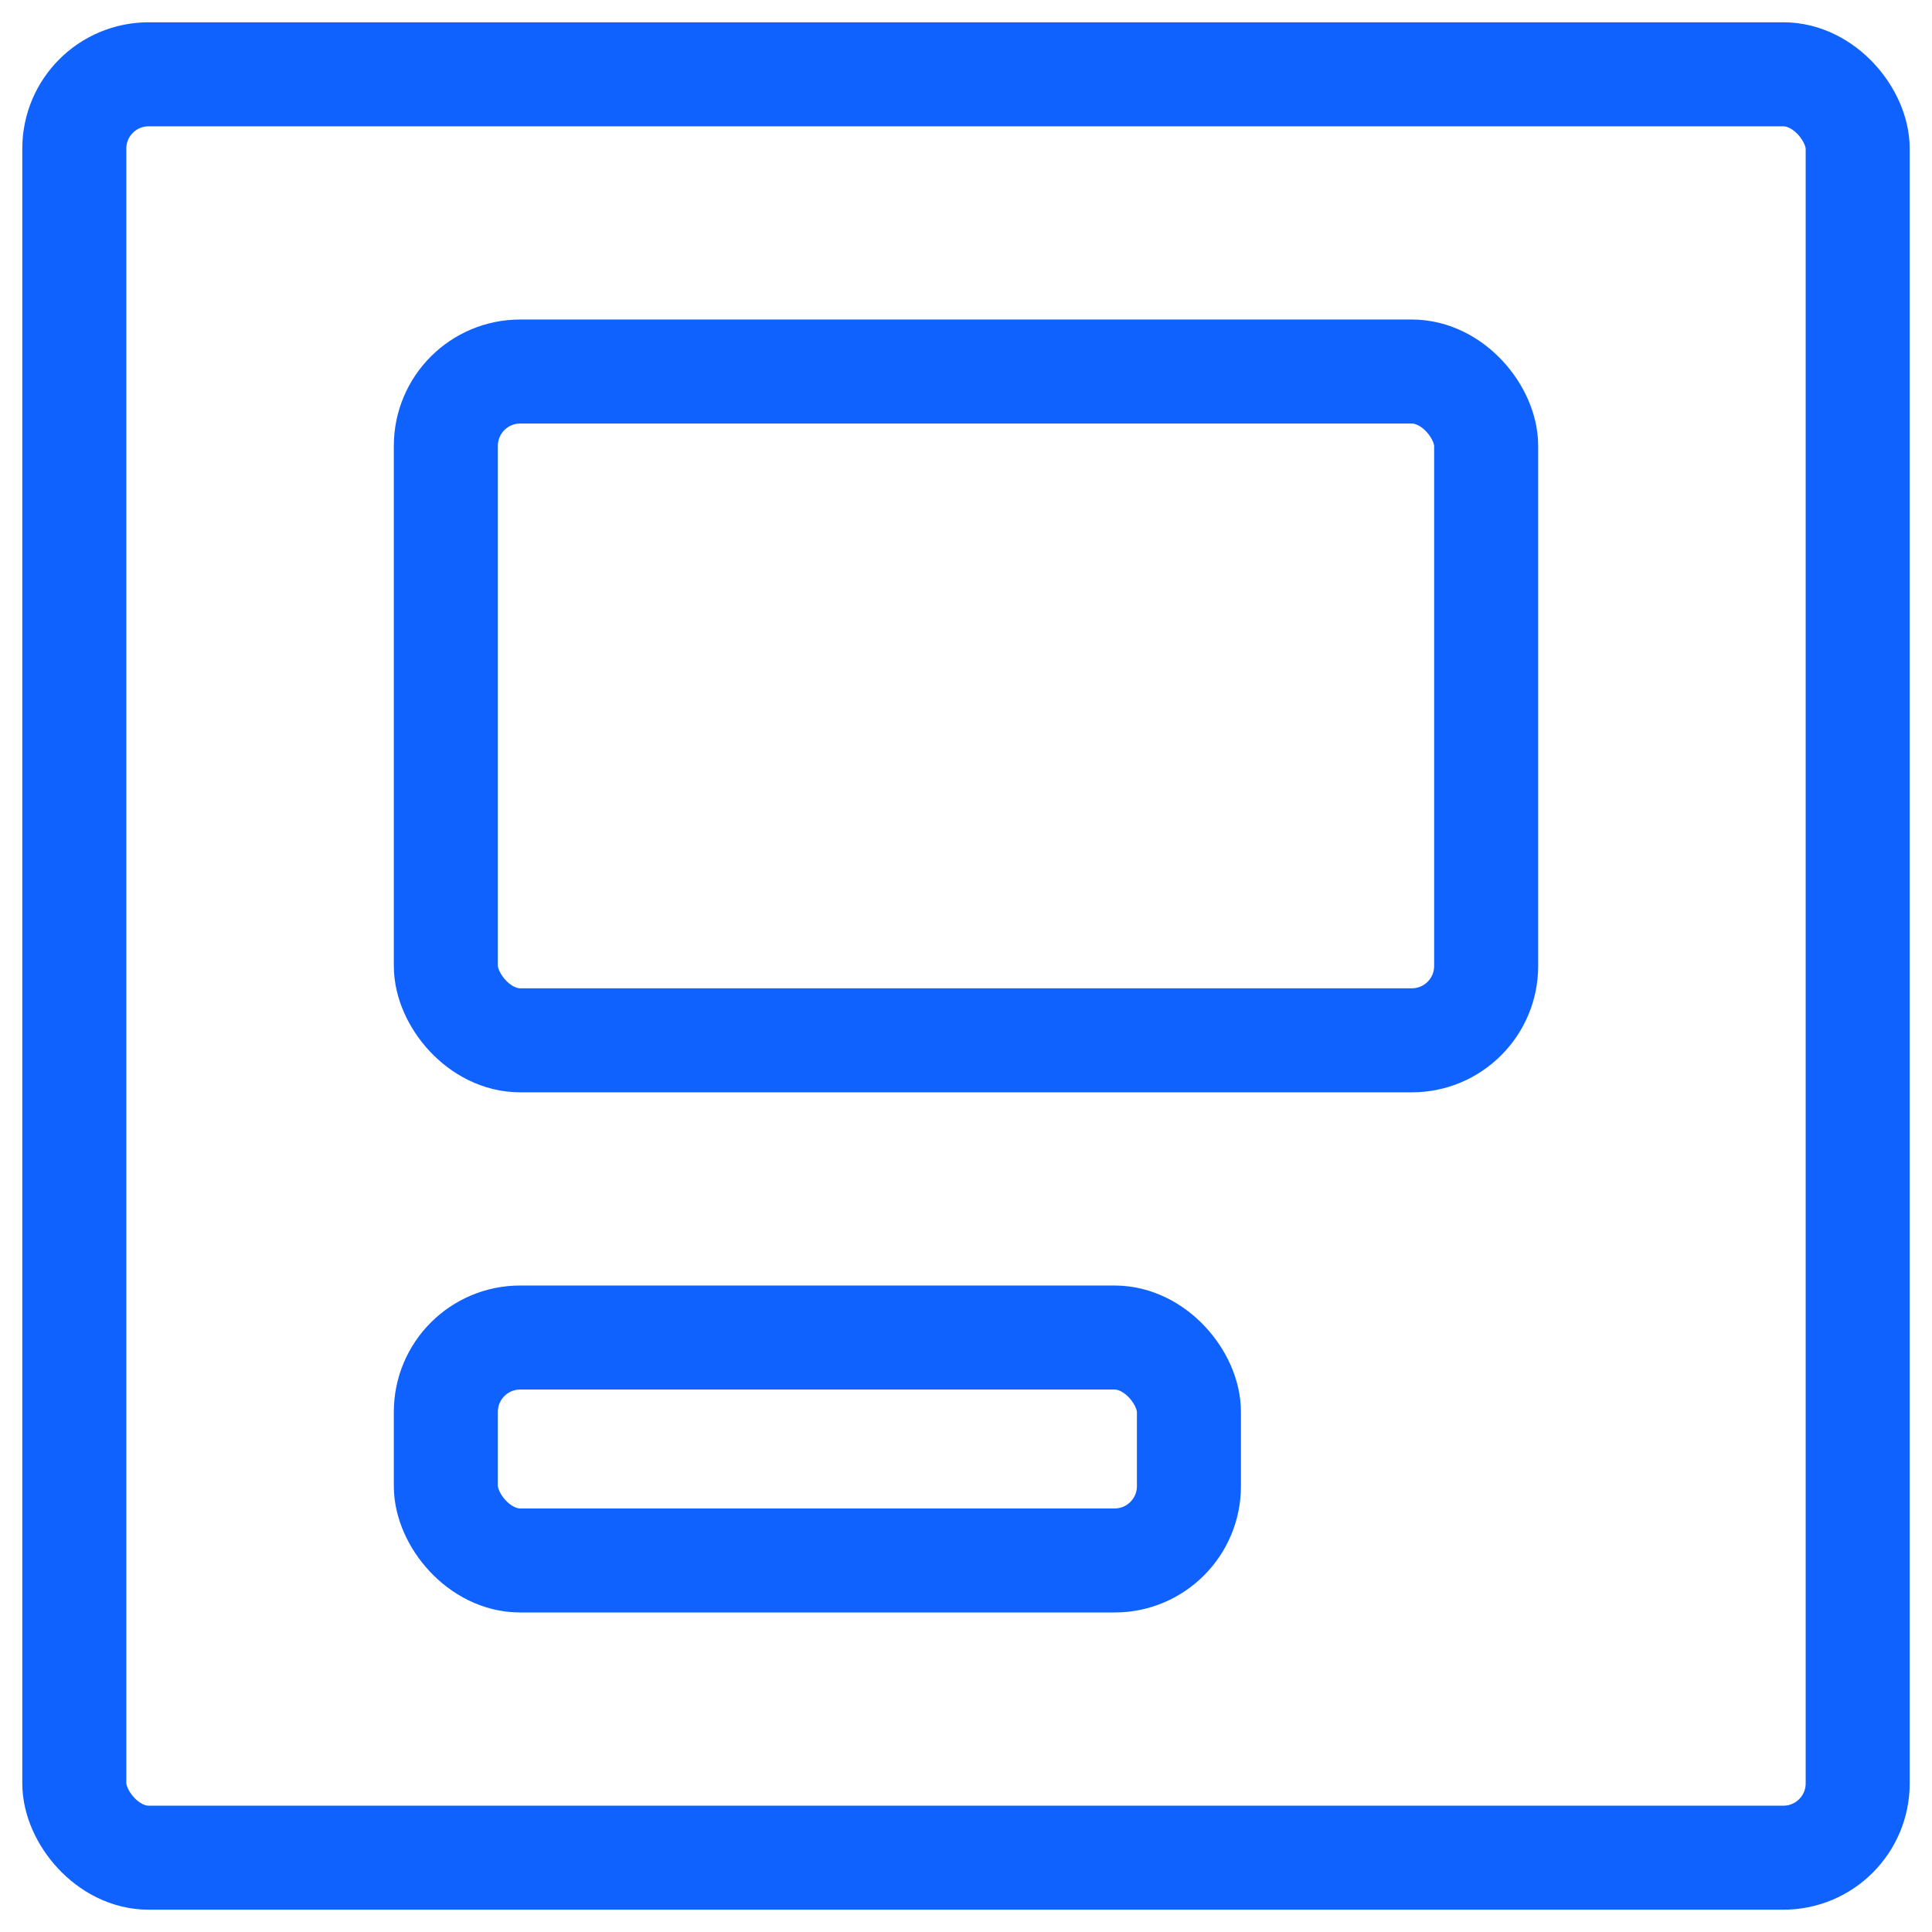 <?xml version="1.0" encoding="UTF-8"?> <svg xmlns="http://www.w3.org/2000/svg" width="26" height="26" viewBox="0 0 26 26" fill="none"><rect x="1" y="1" width="24" height="24" rx="1" stroke="#0F62FE" stroke-width="1.4"></rect><rect x="6" y="5" width="14" height="9" rx="1" stroke="#0F62FE" stroke-width="1.4"></rect><rect x="6" y="18" width="10" height="3" rx="1" stroke="#0F62FE" stroke-width="1.4"></rect></svg> 